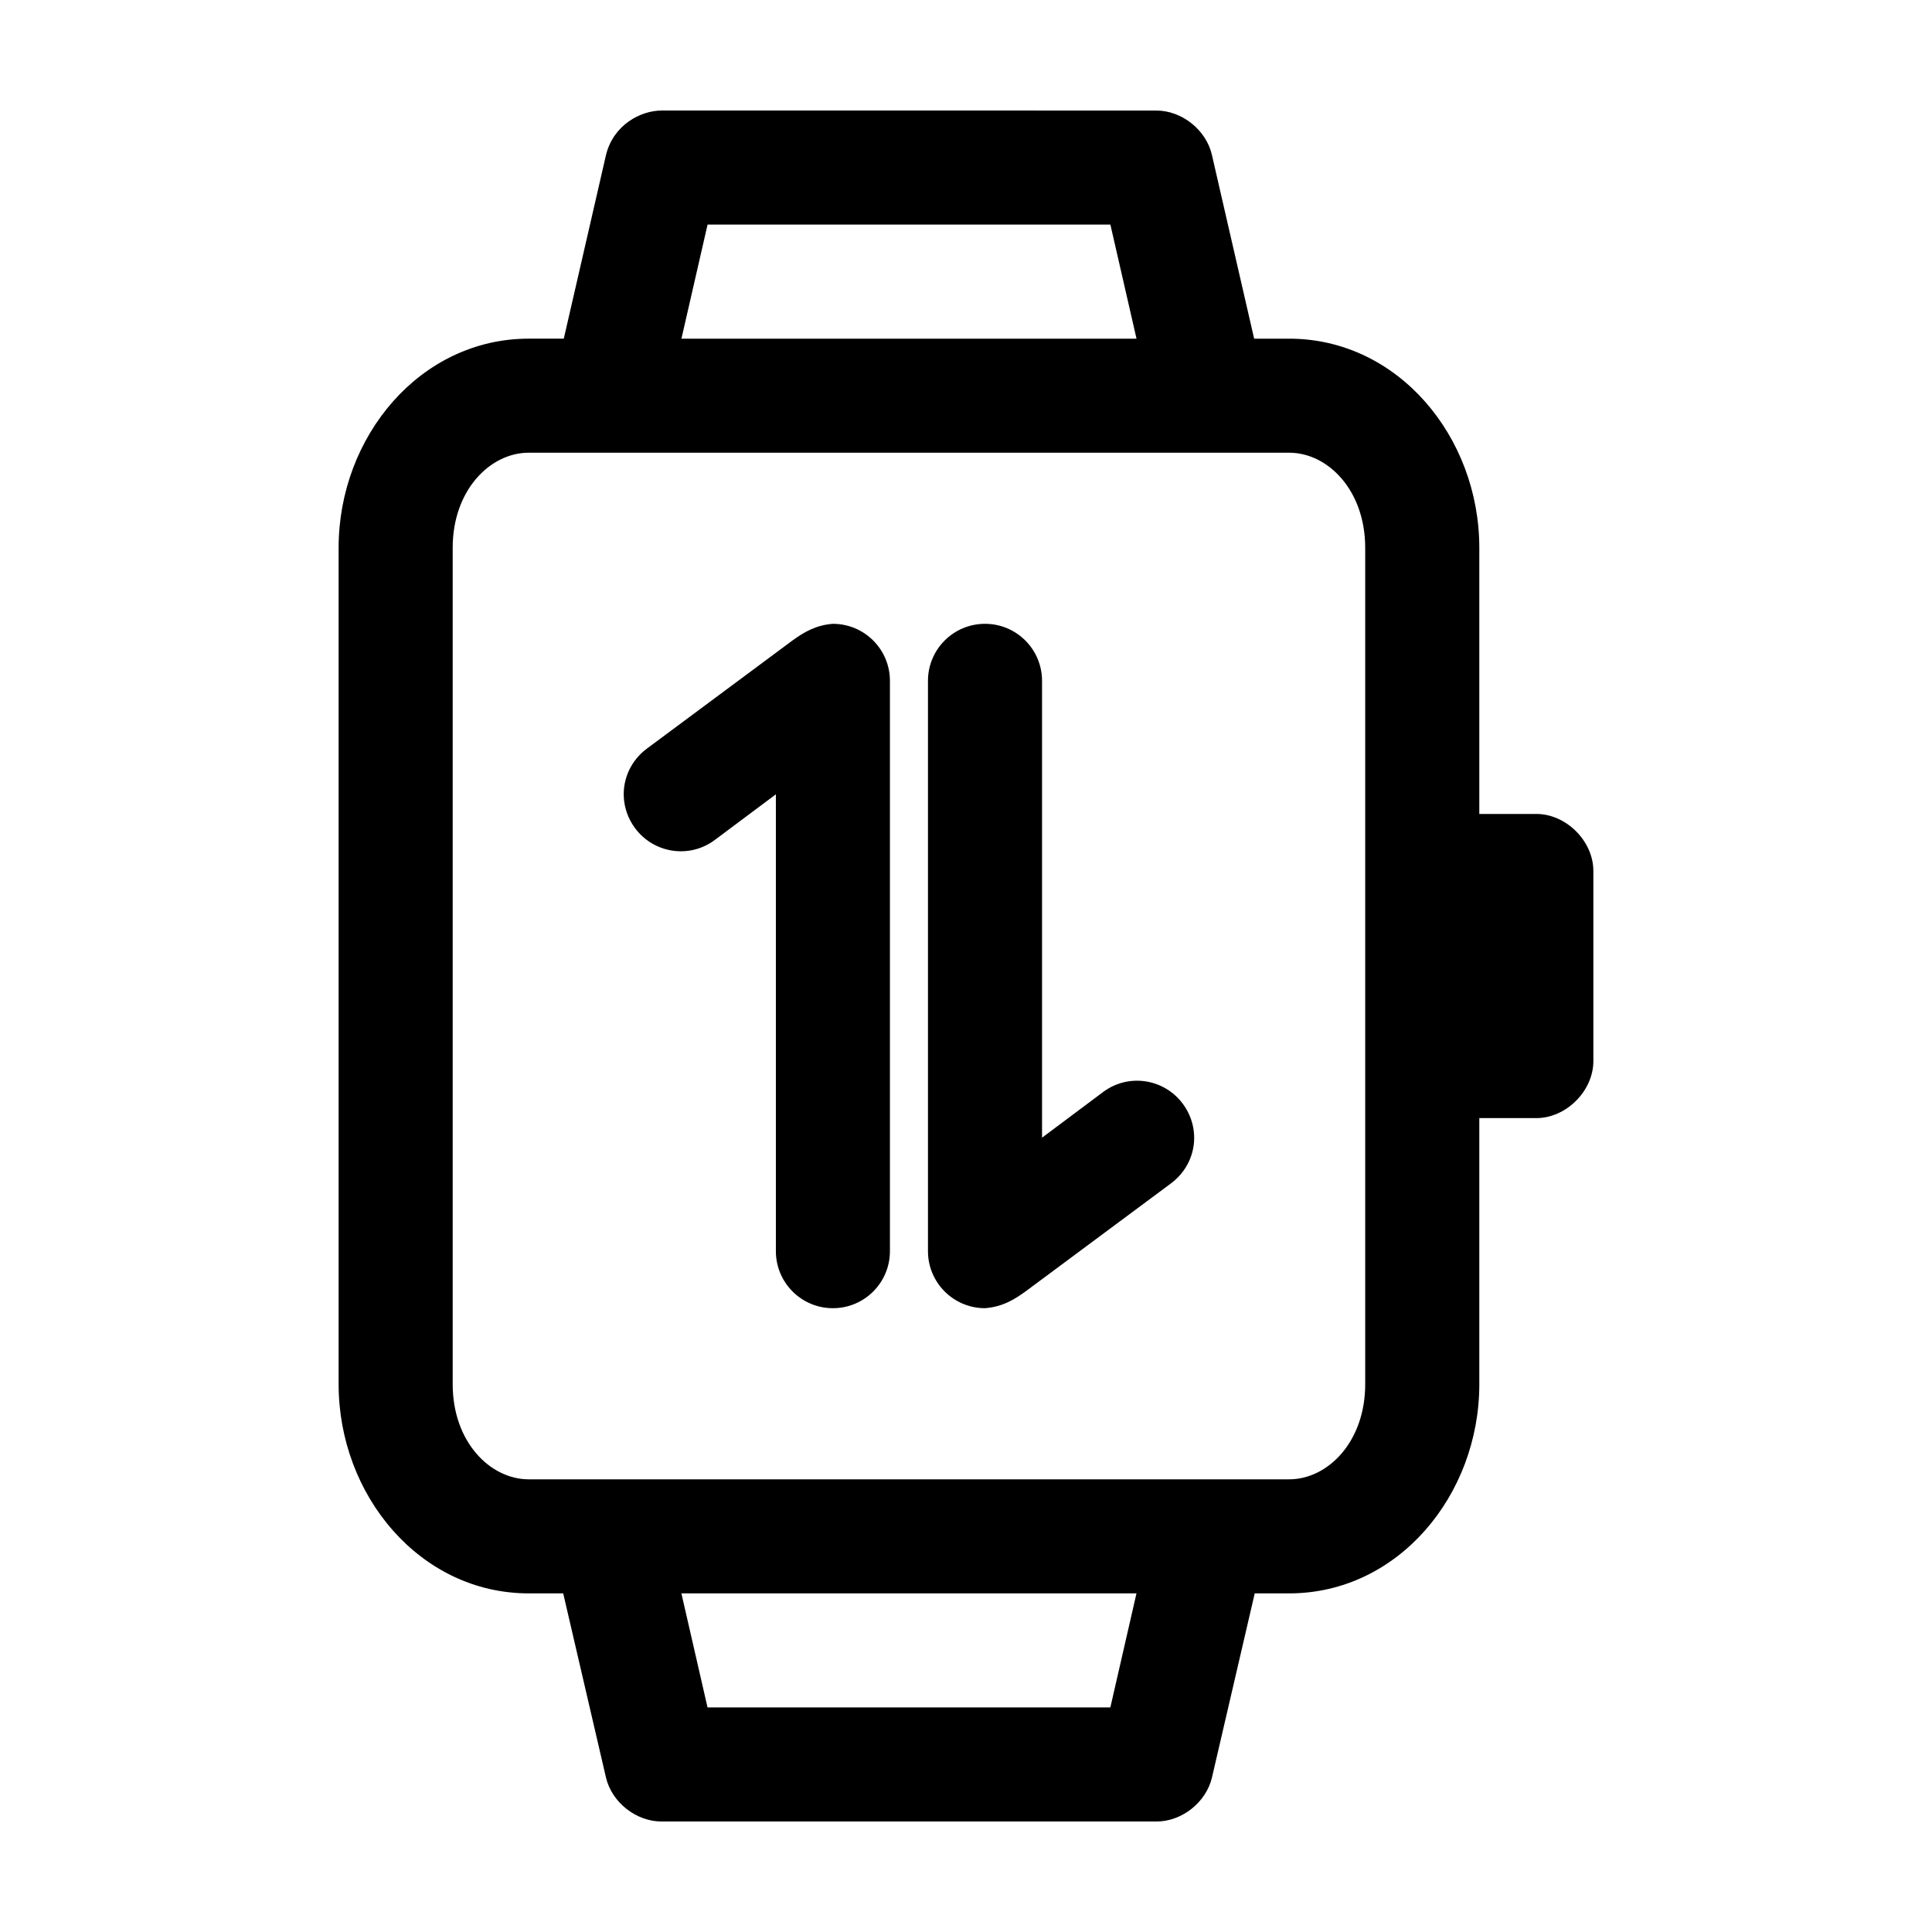 <?xml version="1.0" encoding="UTF-8"?>
<!-- Uploaded to: ICON Repo, www.iconrepo.com, Generator: ICON Repo Mixer Tools -->
<svg fill="#000000" width="800px" height="800px" version="1.1" viewBox="144 144 512 512" xmlns="http://www.w3.org/2000/svg">
 <path d="m319.39 173.29c-5.684 0.004-12.867 3.844-14.801 11.809l-11.18 48.648h-9.289c-28.809 0-50.383 25.992-50.383 55.418v221.68c0 29.426 21.574 55.418 50.383 55.418h9.133l11.336 48.805c1.555 6.598 8.023 11.688 14.801 11.652h130.99c6.777 0.051 13.246-5.055 14.801-11.652l11.336-48.805h9.133c28.809 0 50.383-25.992 50.383-55.418v-70.535h15.113c7.914 0 15.113-7.199 15.113-15.113v-50.379c0-7.914-7.199-15.113-15.113-15.113h-15.113v-70.535c0-29.426-21.574-55.418-50.383-55.418h-9.289l-11.18-48.648c-1.492-6.656-7.981-11.832-14.801-11.809zm12.121 30.23h106.75l6.926 30.23h-120.6l6.926-30.23zm-47.391 60.453h201.52c10.266 0 20.152 9.961 20.152 25.191v221.68c0 15.23-9.887 25.191-20.152 25.191h-201.52c-10.266 0-20.152-9.961-20.152-25.191v-221.68c0-15.23 9.887-25.191 20.152-25.191zm80.609 45.344c-4.609 0.344-7.762 2.289-10.707 4.41l-38.574 28.652c-4.188 3.113-6.359 7.906-6.141 12.754 0.133 2.906 1.121 5.832 2.992 8.344 4.981 6.695 14.398 8.129 21.098 3.148l16.219-12.121v121.07c0 8.348 6.766 15.113 15.113 15.113 8.348 0 15.113-6.766 15.113-15.113v-151.14c0-8.348-6.766-15.113-15.113-15.113zm40.305 0c-8.348 0-15.113 6.766-15.113 15.113v151.14c0 8.348 6.766 15.113 15.113 15.113 4.609-0.344 7.762-2.289 10.707-4.41l38.574-28.656c4.188-3.113 6.359-7.906 6.141-12.754-0.133-2.906-1.125-5.832-2.992-8.344-4.981-6.695-14.398-8.129-21.098-3.148l-16.215 12.129v-121.07c0-8.348-6.766-15.113-15.113-15.113zm-80.453 256.94h120.6l-6.926 30.23h-106.75l-6.926-30.23z"/>
</svg>
